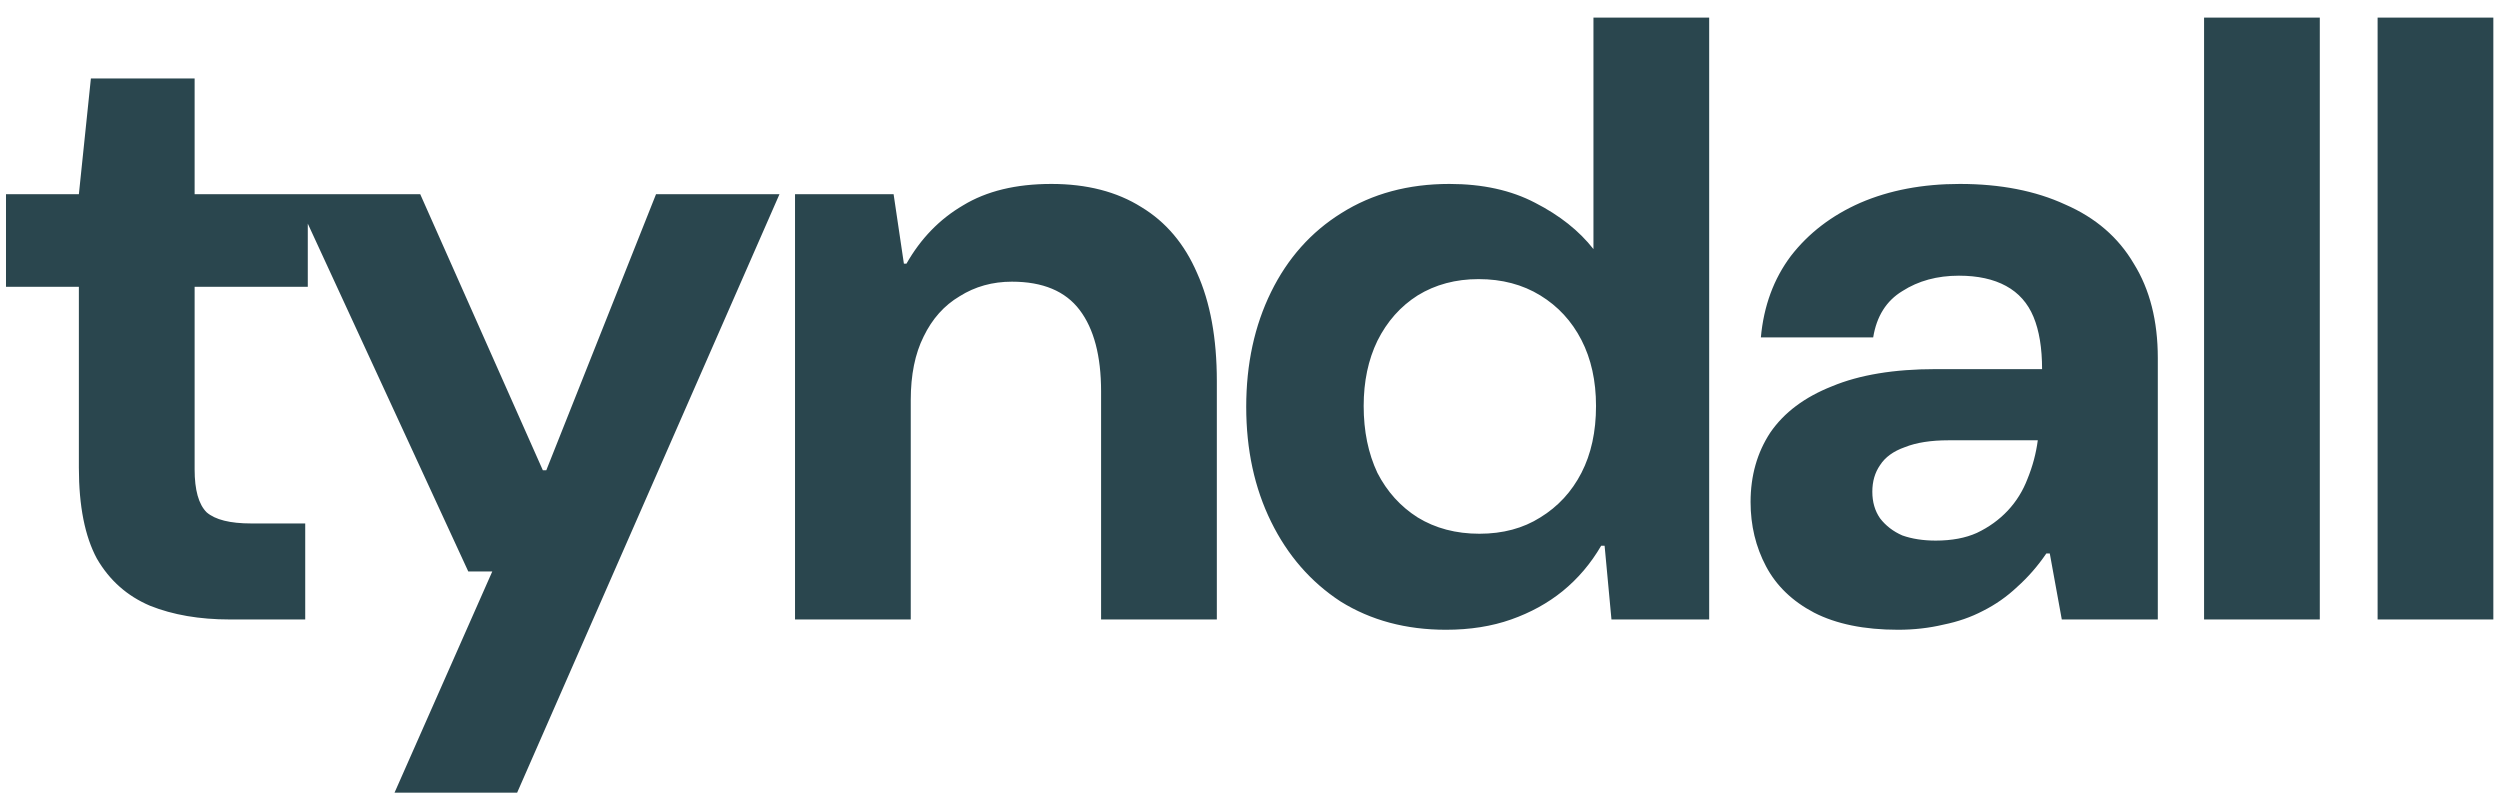 <svg width="113" height="36" viewBox="0 0 113 36" fill="none" xmlns="http://www.w3.org/2000/svg">
<path d="M10.385 28C9.016 28 7.815 27.793 6.782 27.38C5.748 26.941 4.947 26.23 4.379 25.249C3.836 24.241 3.565 22.872 3.565 21.141V12.964H0.271V8.779H3.565L4.108 3.548H8.797V8.779H13.912V12.964H8.797V21.218C8.797 22.148 8.977 22.794 9.339 23.156C9.727 23.492 10.398 23.66 11.354 23.66H13.796V28H10.385ZM17.833 35.828L22.251 25.83H21.166L13.299 8.779H18.995L24.537 21.257H24.692L29.652 8.779H35.232L23.375 35.828H17.833ZM35.935 28V8.779H40.391L40.856 11.918H40.972C41.618 10.781 42.471 9.903 43.53 9.283C44.589 8.637 45.92 8.314 47.522 8.314C49.123 8.314 50.48 8.663 51.59 9.361C52.701 10.032 53.541 11.027 54.109 12.344C54.703 13.662 55.001 15.29 55.001 17.227V28H49.769V17.692C49.769 16.09 49.446 14.863 48.8 14.011C48.154 13.158 47.134 12.732 45.739 12.732C44.861 12.732 44.073 12.951 43.375 13.391C42.678 13.804 42.135 14.411 41.748 15.212C41.36 15.987 41.166 16.943 41.166 18.08V28H35.935ZM65.358 28.465C63.55 28.465 61.961 28.039 60.592 27.186C59.249 26.308 58.202 25.107 57.453 23.582C56.704 22.058 56.329 20.327 56.329 18.39C56.329 16.452 56.704 14.721 57.453 13.197C58.202 11.673 59.261 10.484 60.631 9.632C62.026 8.753 63.653 8.314 65.513 8.314C67.012 8.314 68.304 8.598 69.389 9.167C70.499 9.735 71.378 10.433 72.024 11.259V0.796H77.255V28H72.838L72.528 24.667H72.373C71.907 25.468 71.326 26.153 70.629 26.721C69.957 27.264 69.182 27.69 68.304 28C67.425 28.31 66.444 28.465 65.358 28.465ZM66.87 24.125C67.929 24.125 68.846 23.879 69.621 23.389C70.422 22.898 71.042 22.226 71.481 21.373C71.92 20.521 72.14 19.513 72.14 18.351C72.14 17.214 71.92 16.22 71.481 15.367C71.042 14.514 70.422 13.843 69.621 13.352C68.82 12.861 67.89 12.616 66.831 12.616C65.798 12.616 64.88 12.861 64.08 13.352C63.305 13.843 62.697 14.527 62.258 15.406C61.845 16.258 61.638 17.24 61.638 18.351C61.638 19.488 61.845 20.495 62.258 21.373C62.697 22.226 63.305 22.898 64.08 23.389C64.88 23.879 65.811 24.125 66.87 24.125ZM85.791 28.465C84.267 28.465 83.001 28.207 81.994 27.69C81.012 27.173 80.289 26.476 79.824 25.597C79.359 24.719 79.126 23.75 79.126 22.691C79.126 21.503 79.423 20.456 80.017 19.552C80.638 18.648 81.567 17.95 82.808 17.46C84.048 16.943 85.611 16.684 87.496 16.684H92.302C92.302 15.729 92.172 14.941 91.914 14.321C91.656 13.701 91.243 13.236 90.674 12.926C90.106 12.616 89.395 12.461 88.543 12.461C87.561 12.461 86.709 12.693 85.985 13.158C85.262 13.597 84.823 14.295 84.668 15.251H79.591C79.72 13.83 80.172 12.603 80.948 11.569C81.748 10.536 82.795 9.735 84.086 9.167C85.404 8.598 86.902 8.314 88.582 8.314C90.416 8.314 92.005 8.624 93.348 9.244C94.717 9.838 95.751 10.73 96.448 11.918C97.171 13.081 97.533 14.502 97.533 16.181V28H93.193L92.65 25.016H92.495C92.108 25.584 91.669 26.088 91.178 26.527C90.713 26.967 90.196 27.328 89.628 27.613C89.085 27.897 88.491 28.103 87.845 28.233C87.199 28.387 86.515 28.465 85.791 28.465ZM87.496 24.435C88.22 24.435 88.84 24.319 89.357 24.086C89.899 23.828 90.364 23.492 90.752 23.079C91.139 22.665 91.436 22.187 91.643 21.645C91.875 21.076 92.03 20.495 92.108 19.901H88.078C87.277 19.901 86.618 20.004 86.101 20.211C85.585 20.392 85.21 20.663 84.978 21.025C84.745 21.361 84.629 21.761 84.629 22.226C84.629 22.691 84.745 23.091 84.978 23.427C85.236 23.763 85.572 24.021 85.985 24.202C86.424 24.357 86.928 24.435 87.496 24.435ZM99.624 28V0.796H104.855V28H99.624ZM107.468 28V0.796H112.699V28H107.468Z" fill="#2A464E"/>
</svg>
